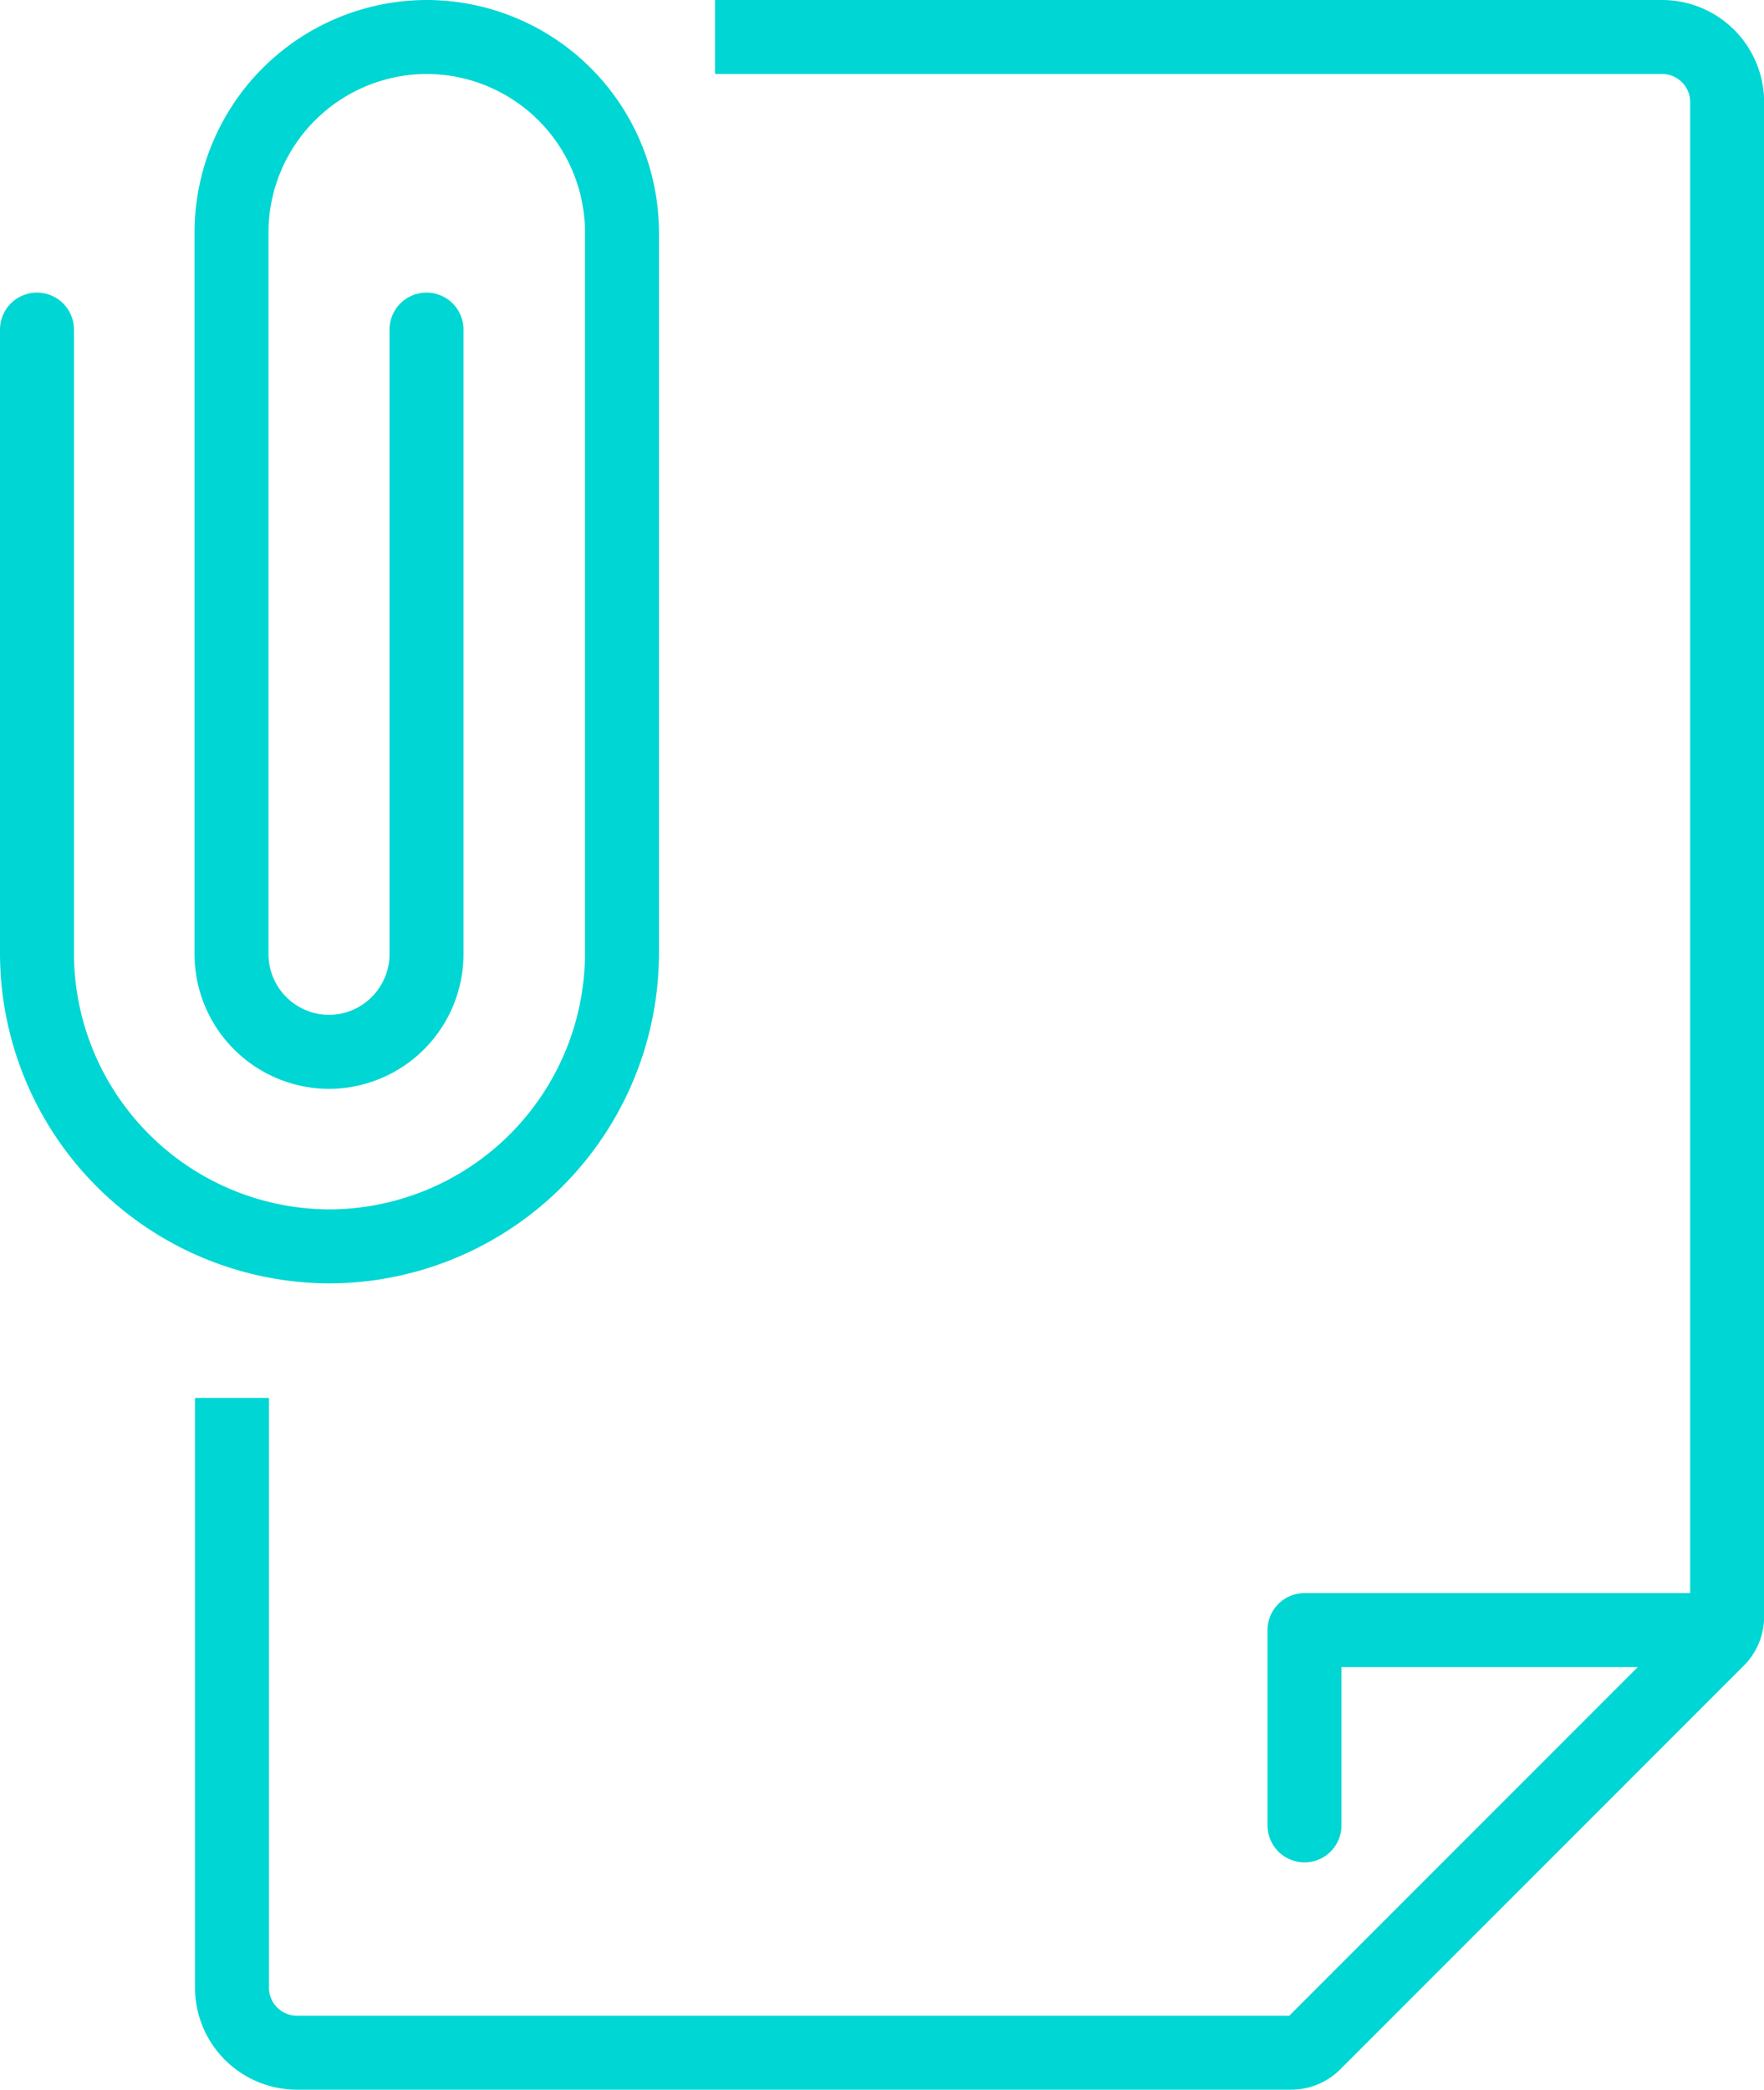 <svg xmlns="http://www.w3.org/2000/svg" width="29.816" height="35.309" viewBox="0 0 29.816 35.309"><defs><style>.a,.b{fill:none;stroke:#00d6d3;stroke-linejoin:round;stroke-width:1.25px;}.a{stroke-linecap:square;}.b{stroke-linecap:round;}</style></defs><g transform="translate(-298.375 -315.375)"><g transform="translate(302.296 316)"><path class="a" d="M313.79,316h15.382a1.1,1.1,0,0,1,1.1,1.1V342.69a.549.549,0,0,1-.161.388l-6.82,6.82a.549.549,0,0,1-.388.161H306.1a1.1,1.1,0,0,1-1.1-1.1v-9.339" transform="translate(-305 -316)"/><path class="b" d="M344.592,365H338v3.3" transform="translate(-319.872 -338.082)"/></g><path class="b" d="M299,320.944v10.547a4.959,4.959,0,0,0,4.944,4.944h0a4.959,4.959,0,0,0,4.944-4.944V319.3a3.306,3.306,0,0,0-3.3-3.3h0a3.306,3.306,0,0,0-3.3,3.3v12.2a1.653,1.653,0,0,0,1.648,1.648h0a1.653,1.653,0,0,0,1.648-1.648V320.944"/></g></svg>